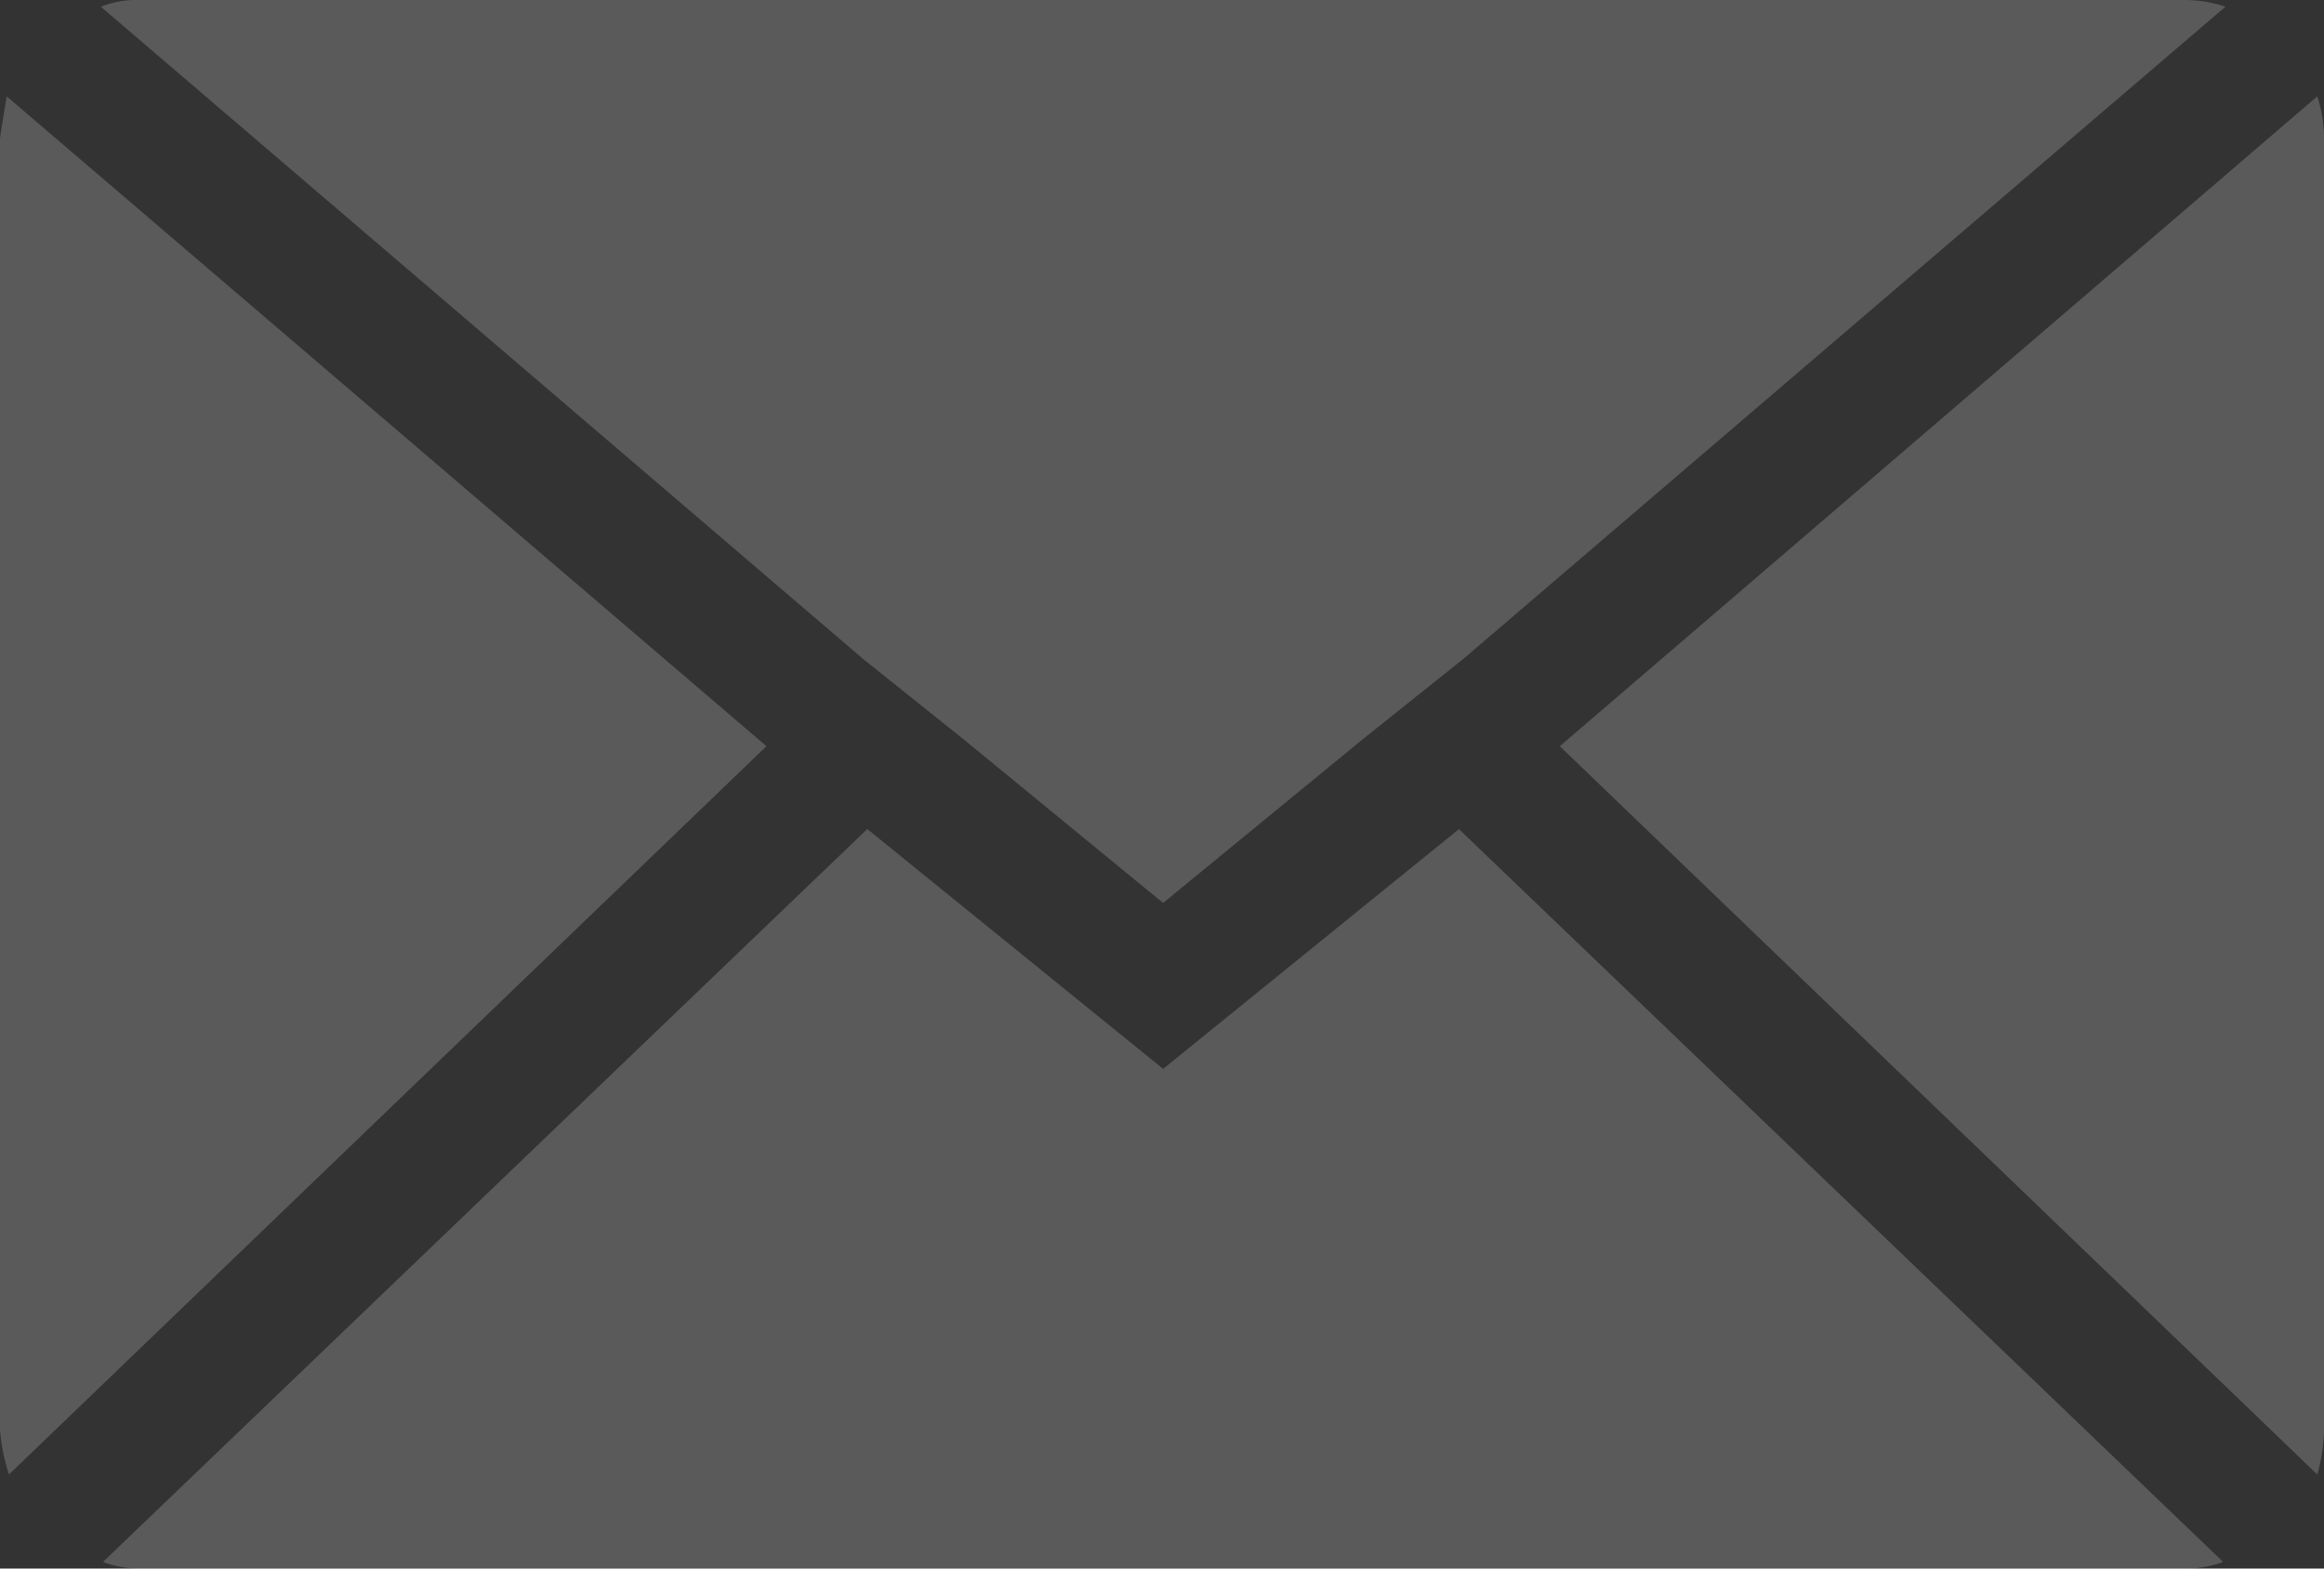 <svg xmlns="http://www.w3.org/2000/svg" width="117.328" height="79.199" viewBox="0 0 117.328 79.199">
  <rect x="0" y="0" width="117.328" height="79.199" fill="#333333" stroke="none"/>
  <path id="Icon_zocial-email" data-name="Icon zocial-email" d="M.072,76.252V11.083q0-.113.339-2.15L38.767,41.744.525,78.515a9.589,9.589,0,0,1-.453-2.263ZM5.163,4.407a4.876,4.876,0,0,1,1.923-.339h103.3a6.407,6.407,0,0,1,2.037.339L73.954,37.332,68.862,41.4l-10.07,8.259L48.723,41.4l-5.091-4.073Zm.113,78.52,38.581-37L58.793,58.037,73.727,45.93l38.581,37a5.432,5.432,0,0,1-1.923.339H7.087a5.124,5.124,0,0,1-1.81-.339ZM78.819,41.744,117.061,8.933a6.753,6.753,0,0,1,.339,2.15v65.17a8.672,8.672,0,0,1-.339,2.263Z" transform="translate(-0.072 -4.068)" fill="#fff" opacity="0.195"/>
</svg>
